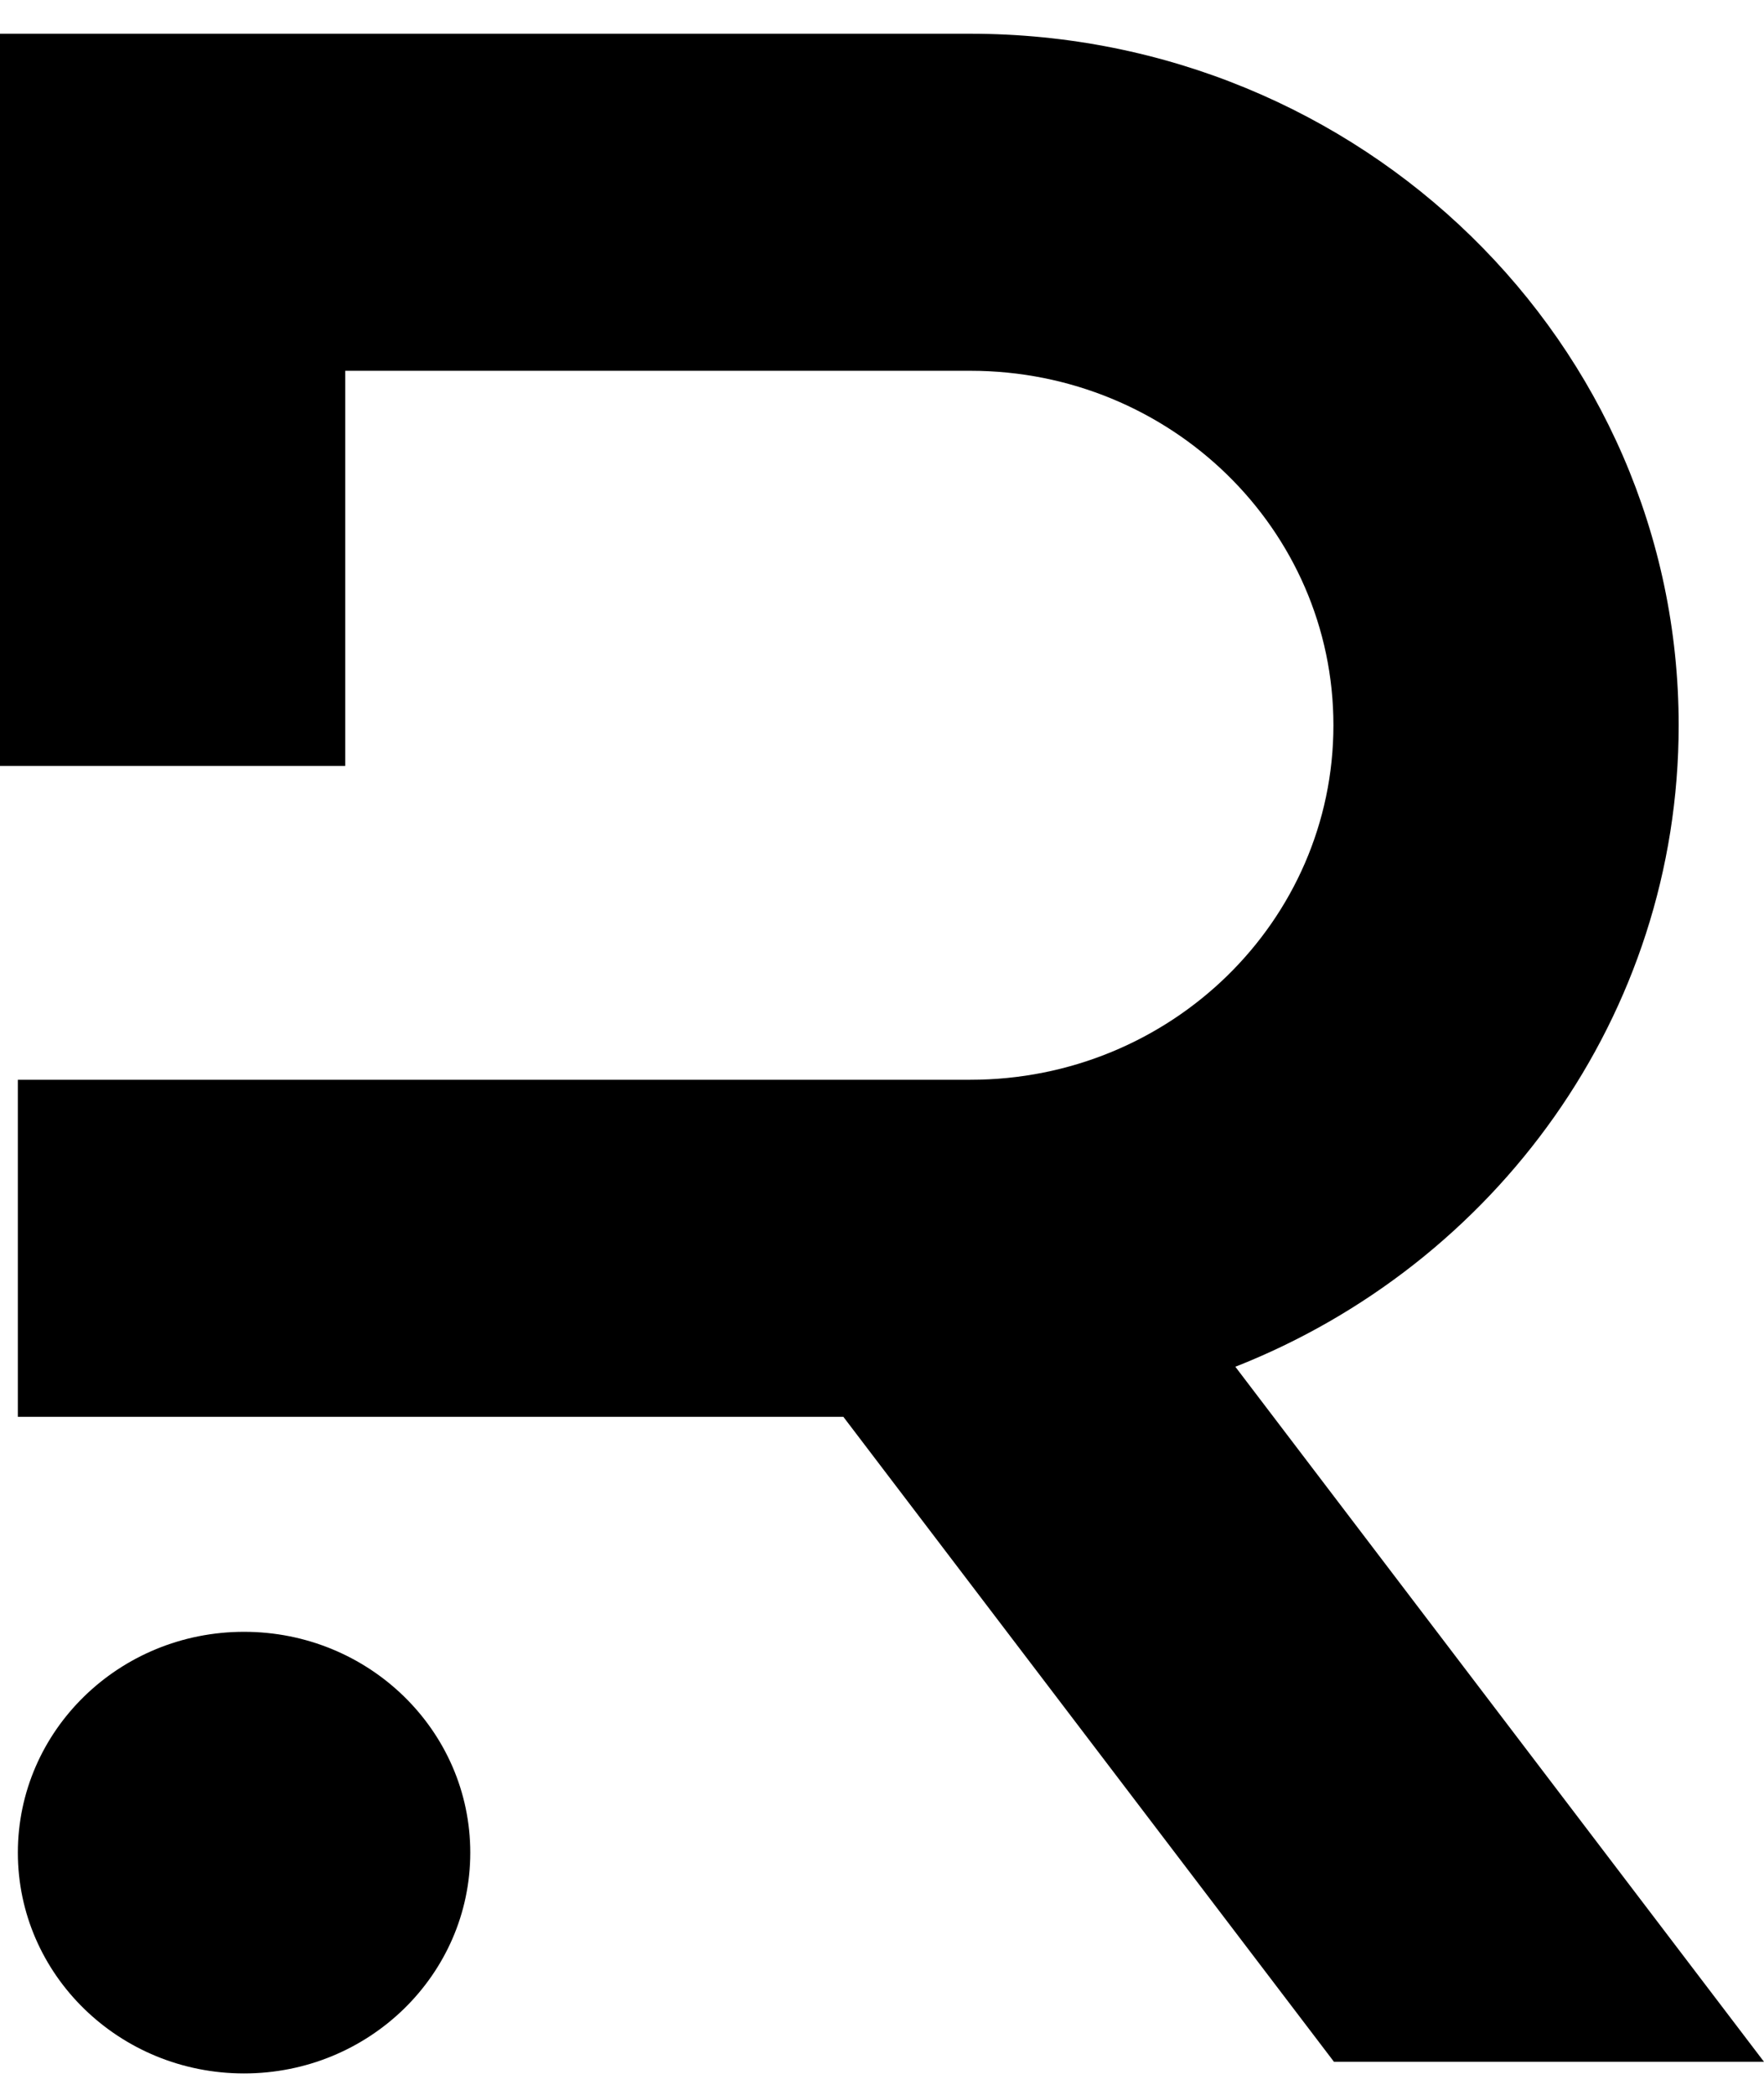 <svg xmlns="http://www.w3.org/2000/svg" fill="none" viewBox="0 0 32 38" height="38" width="32">
<path fill="black" d="M0 0.612H17.602C24.699 0.612 30.452 6.229 30.452 13.156C30.452 18.425 27.125 22.935 22.41 24.793L32 37.401H24.199L15.299 25.701H0.324V19.587H17.602C21.24 19.587 24.189 16.708 24.189 13.156C24.189 9.605 21.24 6.726 17.602 6.726H6.263V13.894H0V0.612Z"></path>
<path fill="black" d="M8.531 33.607C8.531 35.819 6.694 37.612 4.427 37.612C2.161 37.612 0.324 35.819 0.324 33.607C0.324 31.394 2.161 29.601 4.427 29.601C6.694 29.601 8.531 31.394 8.531 33.607Z"></path>
</svg>

